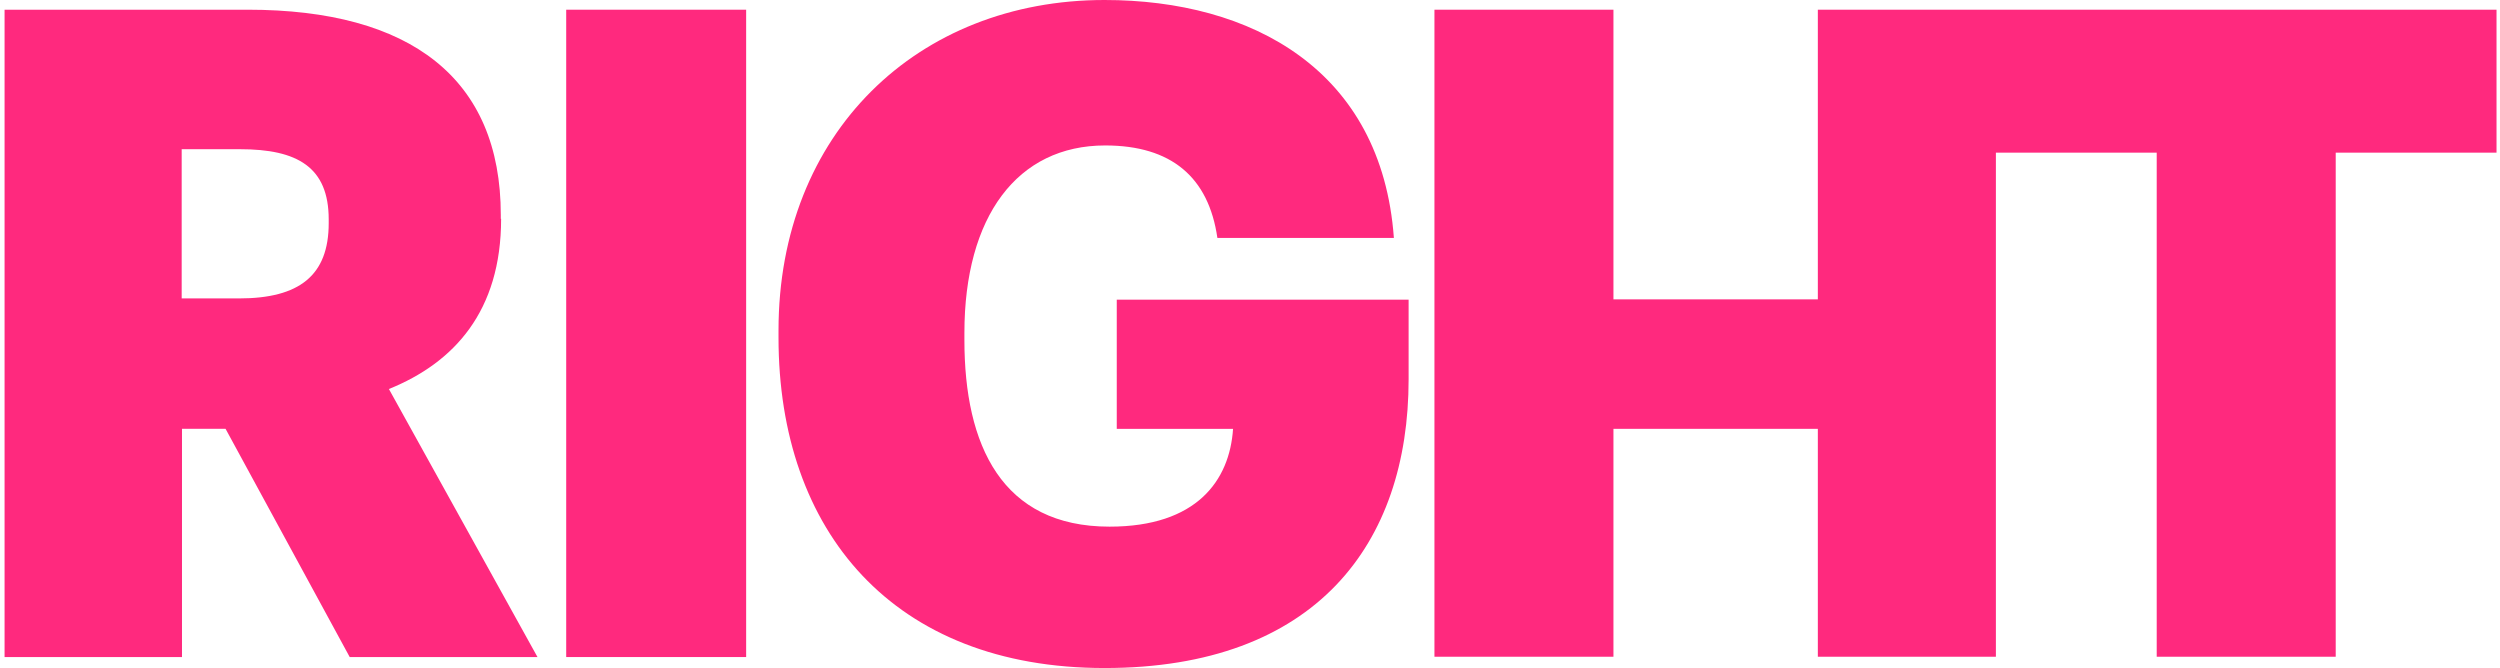<svg width="479" height="128" viewBox="0 0 479 128" fill="none" xmlns="http://www.w3.org/2000/svg">
<path d="M95.954 41.922V41.201C95.954 15.013 78.656 1.86 47.483 1.86H0.875V125.89H34.87V82.164H43.219L67.004 125.89H102.982L74.512 74.536C87.005 69.491 96.014 59.64 96.014 41.922H95.954ZM62.98 42.763C62.98 52.793 57.334 57.178 45.802 57.178H34.81V28.588H45.982C56.973 28.588 62.98 32.011 62.98 42.042V42.763Z" fill="#FF297E"/>
<path d="M142.962 1.86H108.485V125.89H142.962V1.86Z" fill="#FF297E"/>
<path d="M213.971 82.166H236.254C235.594 92.077 229.287 100.906 212.59 100.906C191.928 100.906 184.78 85.29 184.78 65.168V63.787C184.78 41.444 194.931 27.869 211.749 27.869C224.422 27.869 231.57 33.936 233.251 45.588H267.067C264.724 13.334 239.738 0 211.629 0C175.831 0 149.163 25.467 149.163 63.306V64.688C149.163 101.807 171.146 127.994 211.629 127.994C252.111 127.994 269.89 104.209 269.89 72.676V57.42H213.971V82.226V82.166Z" fill="#FF297E"/>
<path d="M348.297 1.86V57.358H309.136V1.86H274.84V125.83H309.136V82.164H348.297V125.83H382.413V29.248H413.226V125.83H447.522V29.248H478.334V1.86H348.297Z" fill="#FF297E"/>
</svg>
